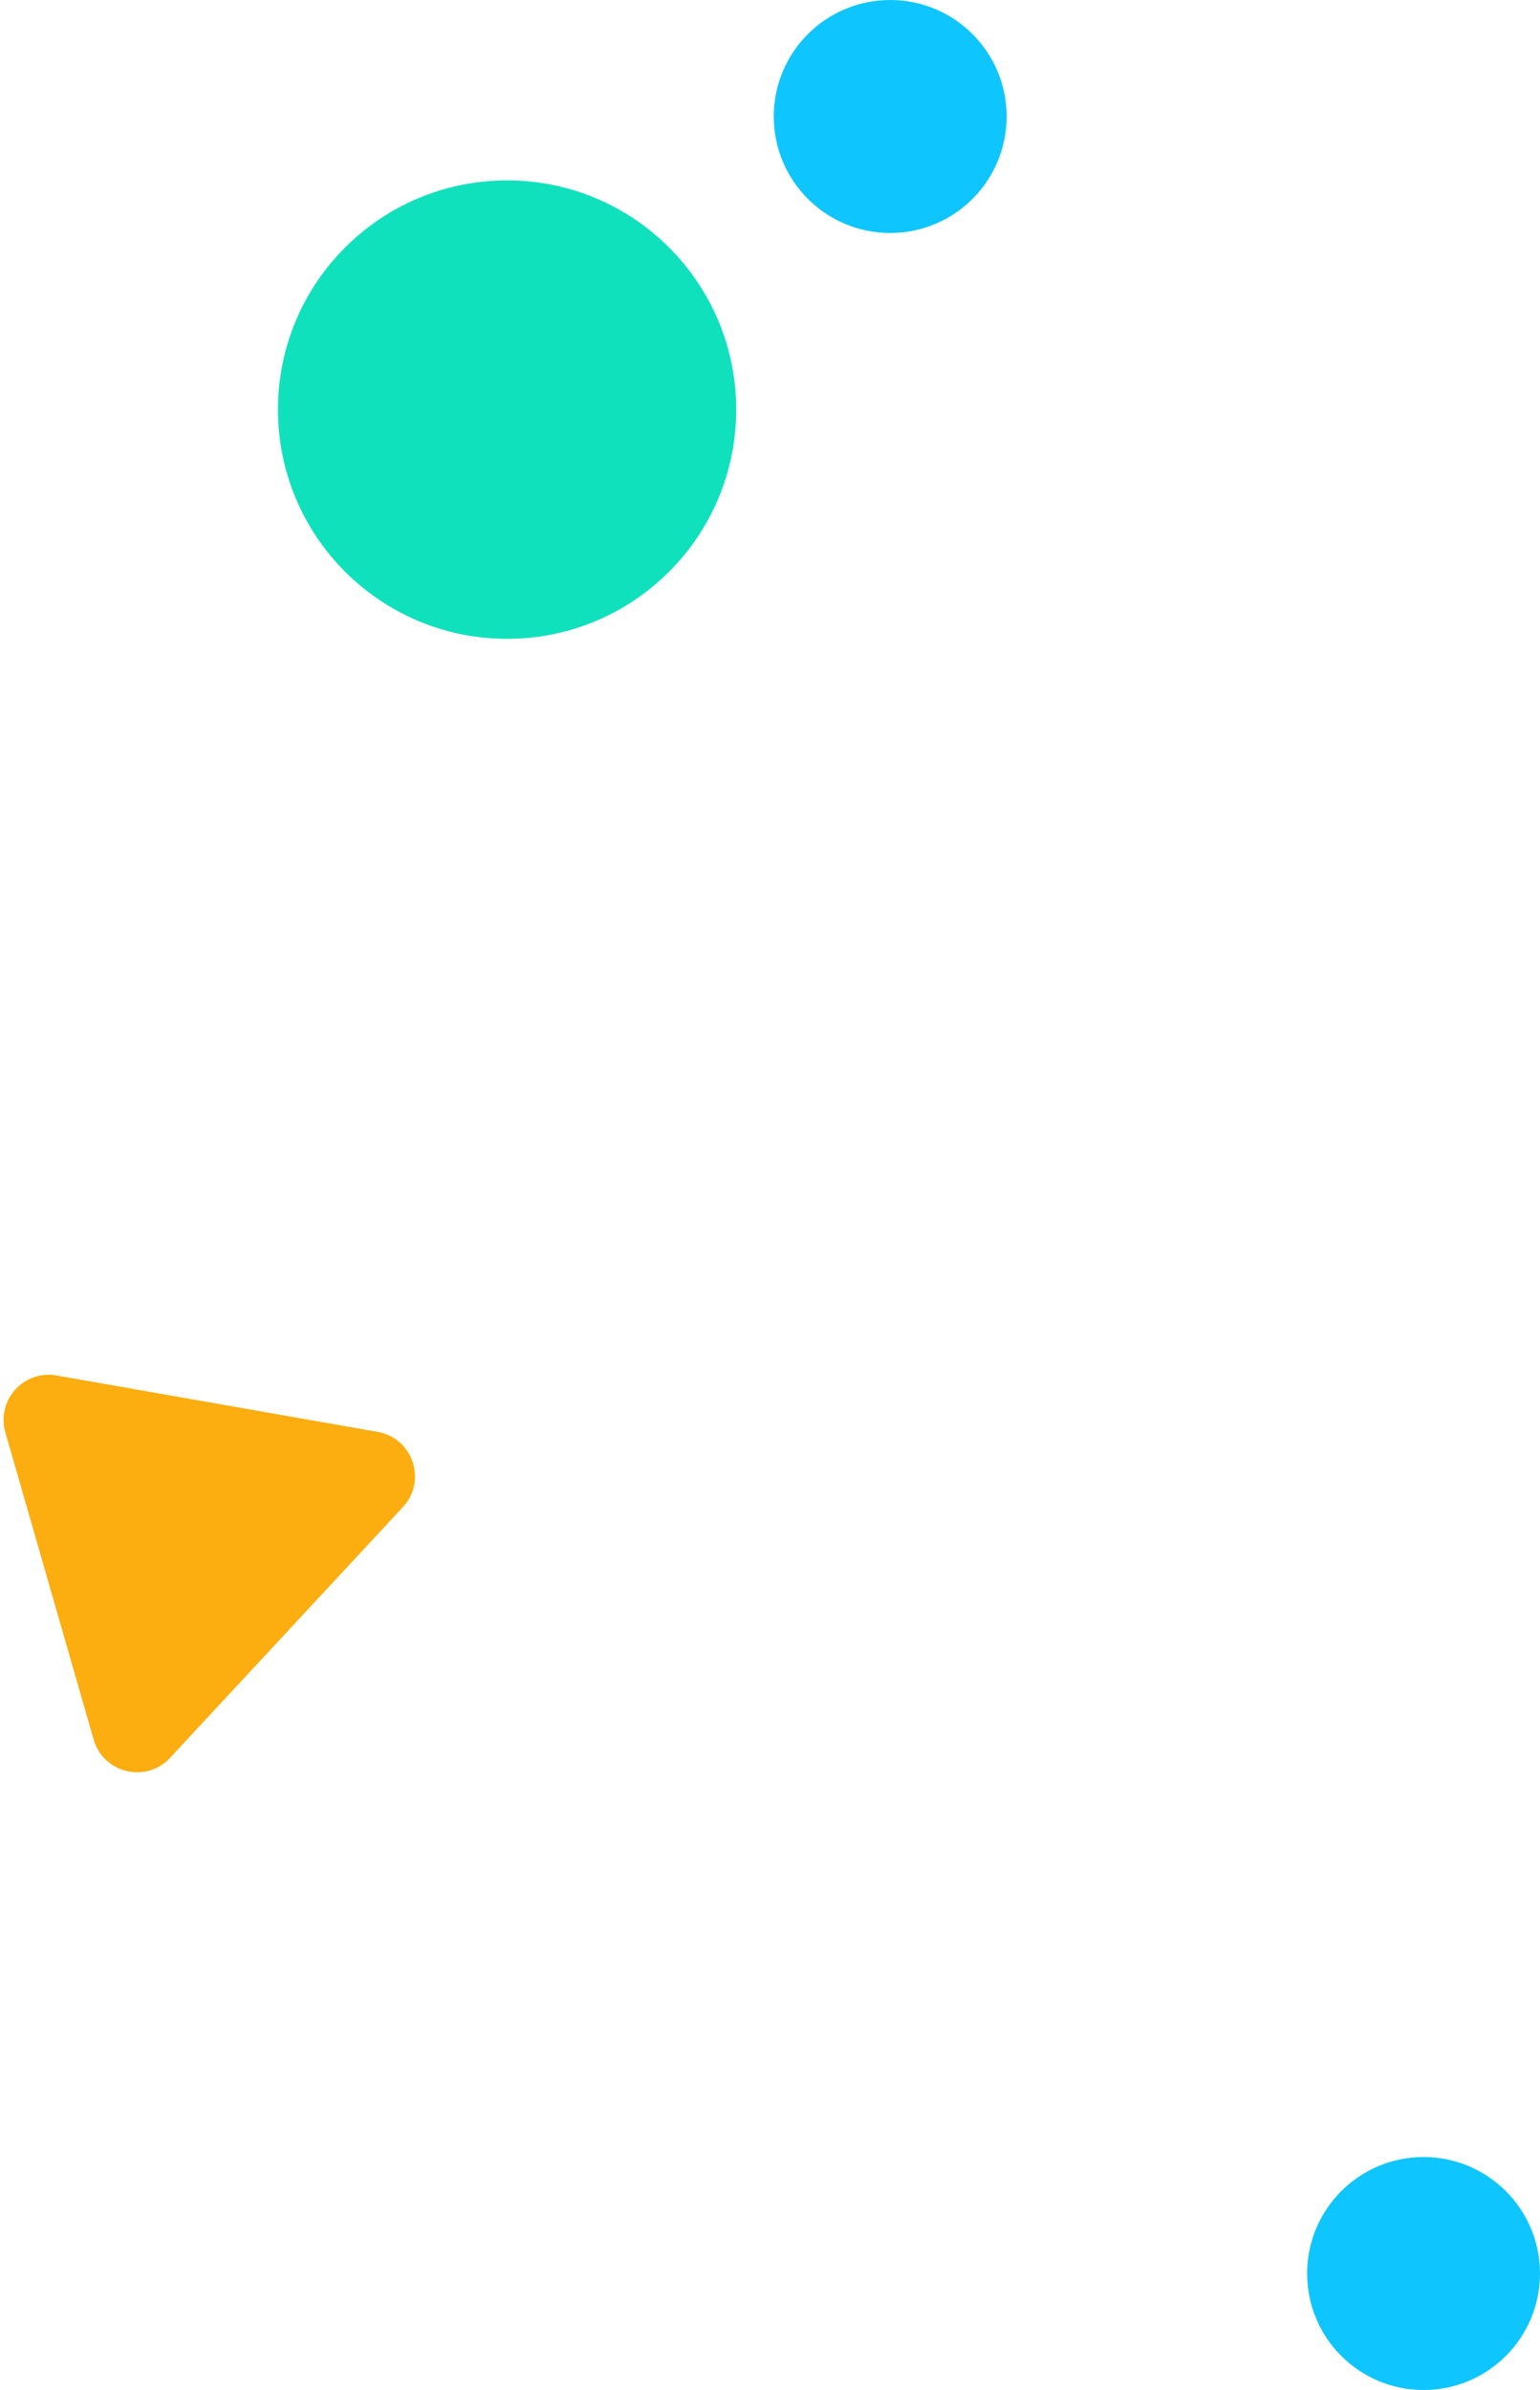 <svg width="205" height="318" viewBox="0 0 205 318" version="1.1" xmlns="http://www.w3.org/2000/svg" xmlns:xlink="http://www.w3.org/1999/xlink">
<title>Page 1</title>
<desc>Created using Figma</desc>
<g id="Canvas" transform="translate(-2727 -307)">
<g id="Ellipse">
<use xlink:href="#path0_fill" transform="translate(2764 331)" fill="#10E1BD"/>
</g>
<g id="Ellipse">
<use xlink:href="#path1_fill" transform="translate(2830 307)" fill="#0EC6FD"/>
</g>
<g id="Ellipse">
<use xlink:href="#path1_fill" transform="translate(2901 594)" fill="#0EC6FD"/>
</g>
<g id="Vector">
<use xlink:href="#path2_fill" transform="matrix(0.733 0.681 -0.681 0.733 2748.76 462.835)" fill="#FCAD0F"/>
</g>
</g>
<defs>
<path id="path0_fill" d="M 61 30.5C 61 47.345 47.345 61 30.5 61C 13.655 61 0 47.345 0 30.5C 0 13.655 13.655 0 30.5 0C 47.345 0 61 13.655 61 30.5Z"/>
<path id="path1_fill" d="M 31 15.5C 31 24.06 24.06 31 15.5 31C 6.94 31 0 24.06 0 15.5C 0 6.94 6.94 0 15.5 0C 24.06 0 31 6.94 31 15.5Z"/>
<path id="path2_fill" d="M 44.475 5.999L 8.06 29.586C 4.338 31.997 4.428 37.474 8.227 39.762L 44.642 61.694C 48.641 64.102 53.737 61.222 53.737 56.554L 53.737 11.035C 53.737 6.279 48.467 3.413 44.475 5.999Z"/>
</defs>
</svg>
